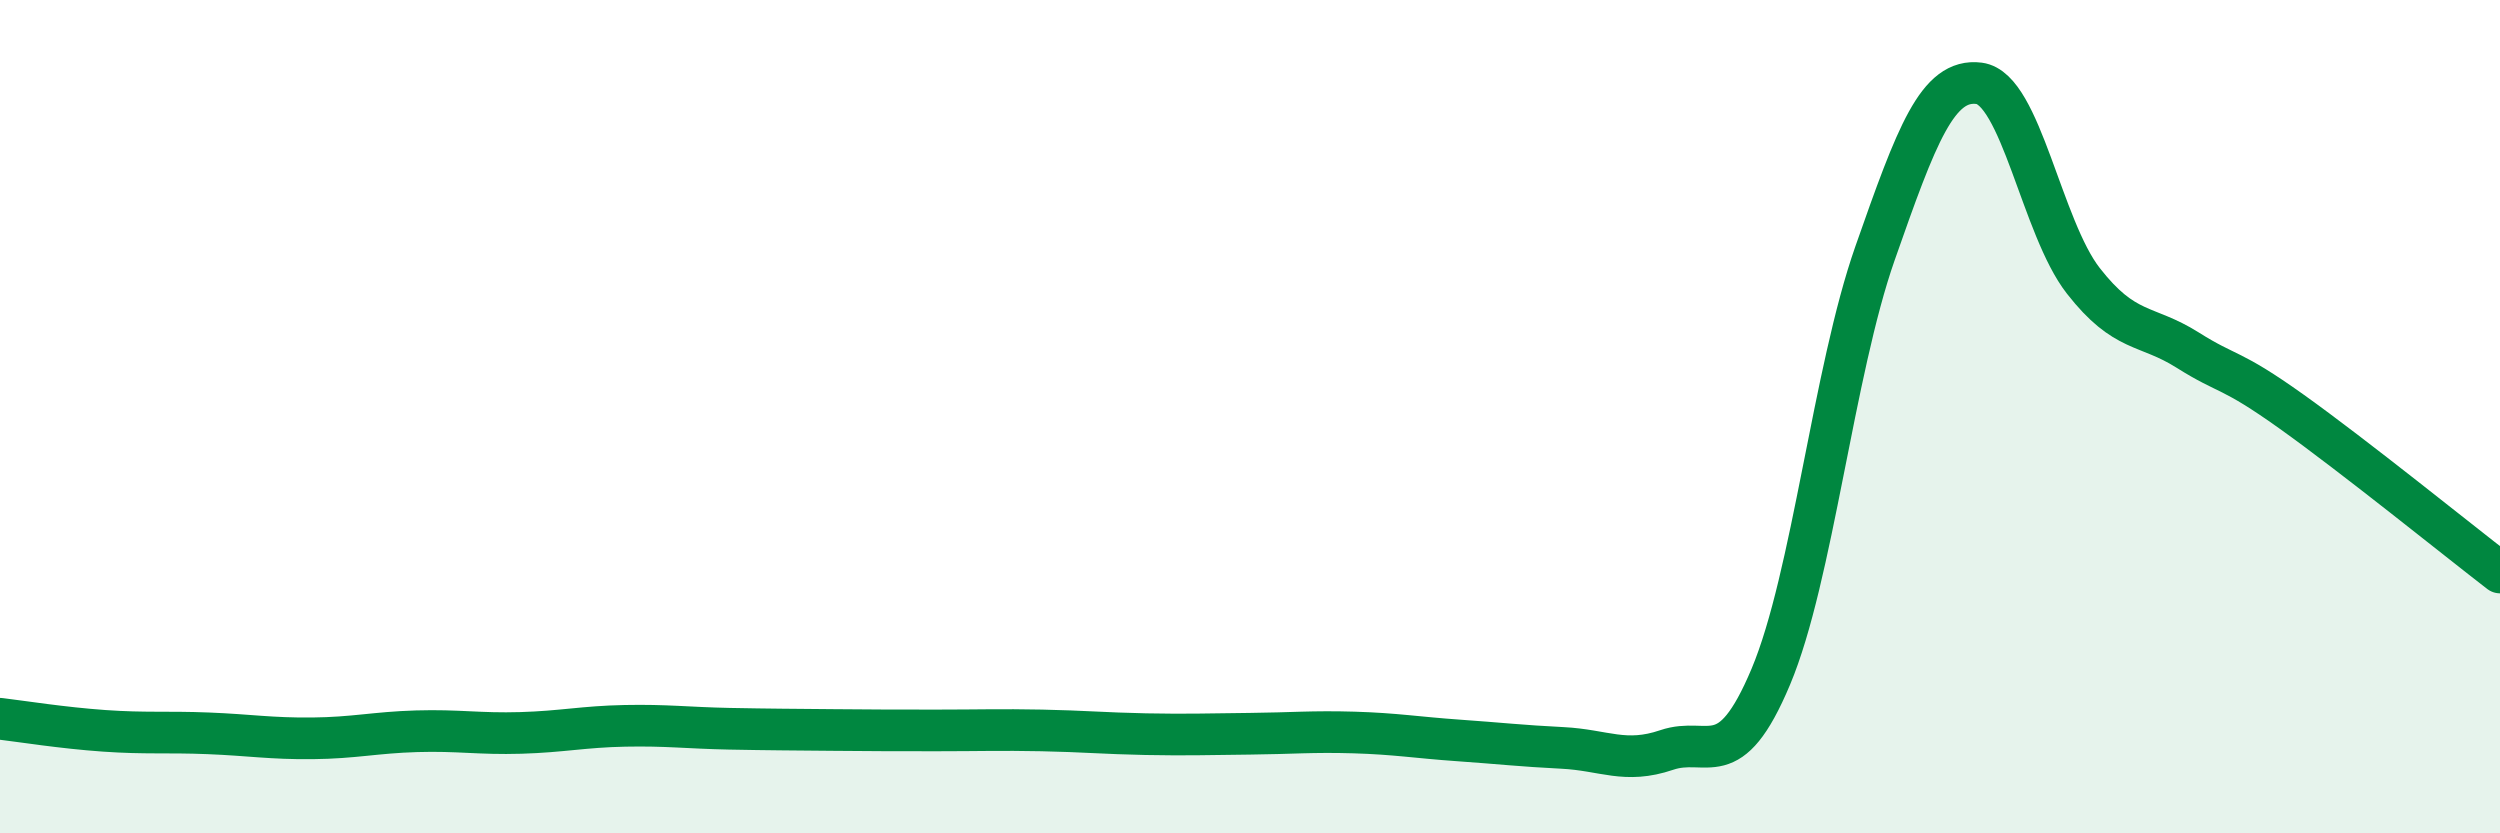 
    <svg width="60" height="20" viewBox="0 0 60 20" xmlns="http://www.w3.org/2000/svg">
      <path
        d="M 0,17.25 C 0.5,17.31 1.5,17.47 2.5,17.54 C 3.5,17.61 4,17.56 5,17.6 C 6,17.64 6.5,17.73 7.5,17.72 C 8.5,17.71 9,17.58 10,17.55 C 11,17.52 11.5,17.62 12.5,17.59 C 13.5,17.56 14,17.44 15,17.42 C 16,17.4 16.5,17.47 17.5,17.49 C 18.5,17.51 19,17.51 20,17.52 C 21,17.53 21.5,17.53 22.5,17.53 C 23.5,17.53 24,17.51 25,17.53 C 26,17.55 26.5,17.6 27.5,17.62 C 28.5,17.64 29,17.62 30,17.61 C 31,17.6 31.5,17.55 32.5,17.58 C 33.5,17.61 34,17.7 35,17.77 C 36,17.84 36.5,17.9 37.5,17.95 C 38.5,18 39,18.34 40,18 C 41,17.66 41.5,18.62 42.5,16.24 C 43.5,13.86 44,8.93 45,6.08 C 46,3.23 46.5,1.87 47.5,2 C 48.5,2.13 49,5.46 50,6.74 C 51,8.02 51.5,7.77 52.5,8.4 C 53.5,9.03 53.5,8.81 55,9.88 C 56.5,10.95 59,12.97 60,13.74L60 20L0 20Z"
        fill="#008740"
        opacity="0.1"
        stroke-linecap="round"
        stroke-linejoin="round"
      />
      <path
        d="M 0,17.25 C 0.5,17.31 1.5,17.47 2.5,17.54 C 3.5,17.61 4,17.56 5,17.6 C 6,17.64 6.5,17.73 7.5,17.72 C 8.5,17.71 9,17.58 10,17.55 C 11,17.52 11.5,17.62 12.5,17.59 C 13.5,17.56 14,17.44 15,17.42 C 16,17.4 16.5,17.47 17.5,17.49 C 18.5,17.51 19,17.51 20,17.52 C 21,17.53 21.5,17.53 22.5,17.53 C 23.5,17.53 24,17.51 25,17.53 C 26,17.55 26.5,17.6 27.5,17.62 C 28.5,17.64 29,17.62 30,17.61 C 31,17.6 31.5,17.55 32.5,17.58 C 33.5,17.61 34,17.7 35,17.77 C 36,17.84 36.5,17.9 37.5,17.95 C 38.5,18 39,18.34 40,18 C 41,17.66 41.5,18.62 42.5,16.24 C 43.5,13.86 44,8.93 45,6.08 C 46,3.23 46.5,1.87 47.5,2 C 48.5,2.13 49,5.46 50,6.74 C 51,8.02 51.5,7.77 52.5,8.4 C 53.5,9.03 53.5,8.81 55,9.88 C 56.5,10.95 59,12.97 60,13.74"
        stroke="#008740"
        stroke-width="1"
        fill="none"
        stroke-linecap="round"
        stroke-linejoin="round"
      />
    </svg>
  
